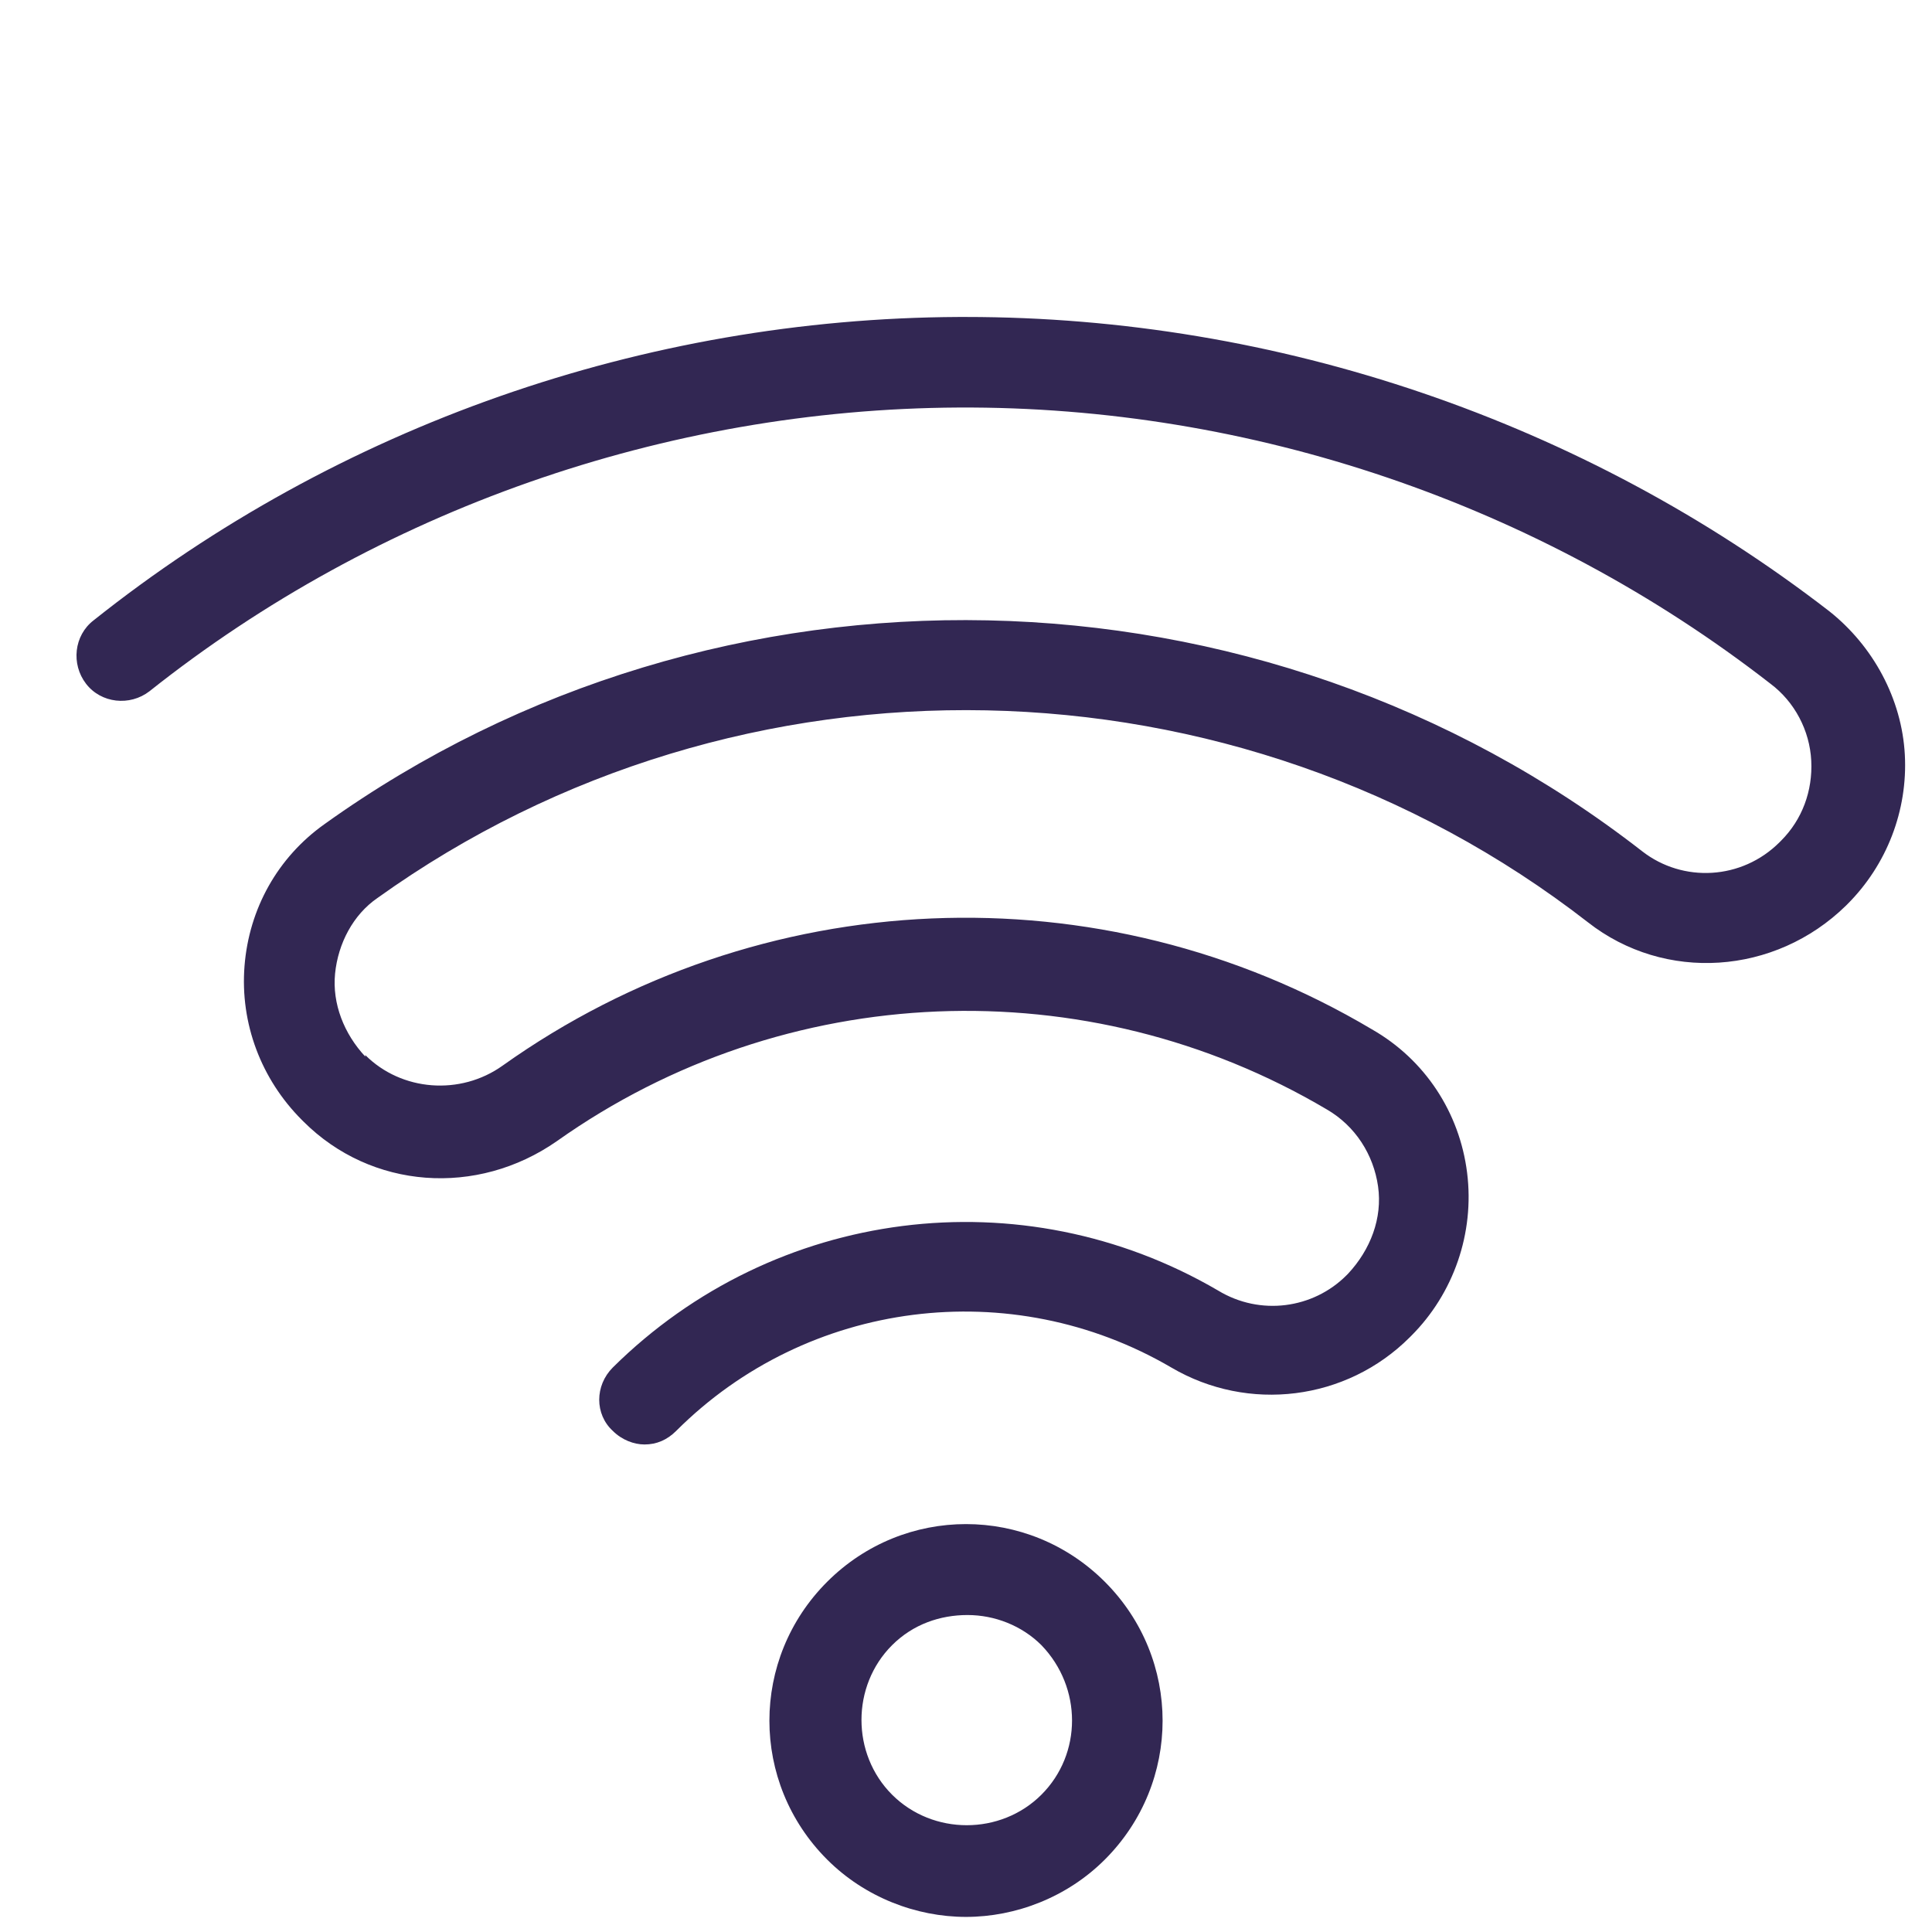 <?xml version="1.0" encoding="UTF-8"?> <svg xmlns="http://www.w3.org/2000/svg" xmlns:xlink="http://www.w3.org/1999/xlink" viewBox="0,0,256,256" width="128px" height="128px"><g fill="#322753" fill-rule="nonzero" stroke="none" stroke-width="1" stroke-linecap="butt" stroke-linejoin="miter" stroke-miterlimit="10" stroke-dasharray="" stroke-dashoffset="0" font-family="none" font-weight="none" font-size="none" text-anchor="none" style="mix-blend-mode: normal"><g transform="scale(2,2)"><path d="M54.8,104.8c-5.1,5.1 -5.1,13.3 0,18.4c2.5,2.5 5.9,3.8 9.2,3.8c3.3,0 6.7,-1.3 9.2,-3.8c5.1,-5.1 5.1,-13.3 0,-18.4v0c-5.1,-5.1 -13.3,-5.1 -18.4,0zM69,118.9c-2.7,2.7 -7.2,2.7 -9.9,0c-2.7,-2.7 -2.7,-7.2 0,-9.9c1.4,-1.4 3.2,-2 5,-2c1.8,0 3.6,0.7 4.9,2c2.7,2.8 2.7,7.2 0,9.9zM63.5,21c-20.8,0.1 -41.1,7.2 -57.3,20.1c-1.3,1 -1.5,2.9 -0.5,4.2c1,1.3 2.9,1.5 4.2,0.5c15.1,-12 34.2,-18.7 53.6,-18.8c19.4,-0.1 38.5,6.4 53.8,18.3c1.6,1.2 2.6,3.1 2.7,5.1c0.1,2 -0.6,3.9 -2,5.3l-0.1,0.1c-2.5,2.5 -6.4,2.7 -9.1,0.6c-25.3,-19.7 -61.2,-20.5 -87.3,-1.8c-3.1,2.2 -5,5.6 -5.3,9.4c-0.3,3.8 1.1,7.5 3.8,10.2l0.1,0.1c4.5,4.5 11.5,5 16.8,1.3c15.1,-10.7 35.1,-11.5 51,-2.1c1.9,1.1 3.1,3 3.4,5.1c0.3,2.1 -0.5,4.2 -2,5.8l-0.1,0.1c-2.2,2.2 -5.7,2.7 -8.5,1c-13,-7.6 -29.4,-5.5 -40.1,5.1c-1.2,1.2 -1.2,3.1 0,4.2c0.6,0.6 1.4,0.9 2.1,0.9c0.8,0 1.5,-0.3 2.1,-0.9c8.7,-8.7 22.2,-10.4 32.8,-4.2c5.1,3 11.6,2.2 15.8,-2l0.1,-0.1c2.8,-2.8 4.2,-6.8 3.7,-10.8c-0.5,-4 -2.8,-7.5 -6.3,-9.5c-18,-10.7 -40.6,-9.7 -57.6,2.4c-2.8,2 -6.7,1.7 -9.1,-0.7l0,0.1c-1.4,-1.5 -2.2,-3.5 -2,-5.5c0.2,-2 1.2,-3.9 2.8,-5c24,-17.2 56.9,-16.5 80.2,1.6c5.1,4 12.4,3.5 17.1,-1.1l0.1,-0.1c2.6,-2.6 4,-6.2 3.8,-9.9c-0.2,-3.7 -2.1,-7.2 -5,-9.5c-16.3,-12.6 -36.6,-19.5 -57.2,-19.5c-0.2,0 -0.3,0 -0.5,0z"></path></g></g></svg> 